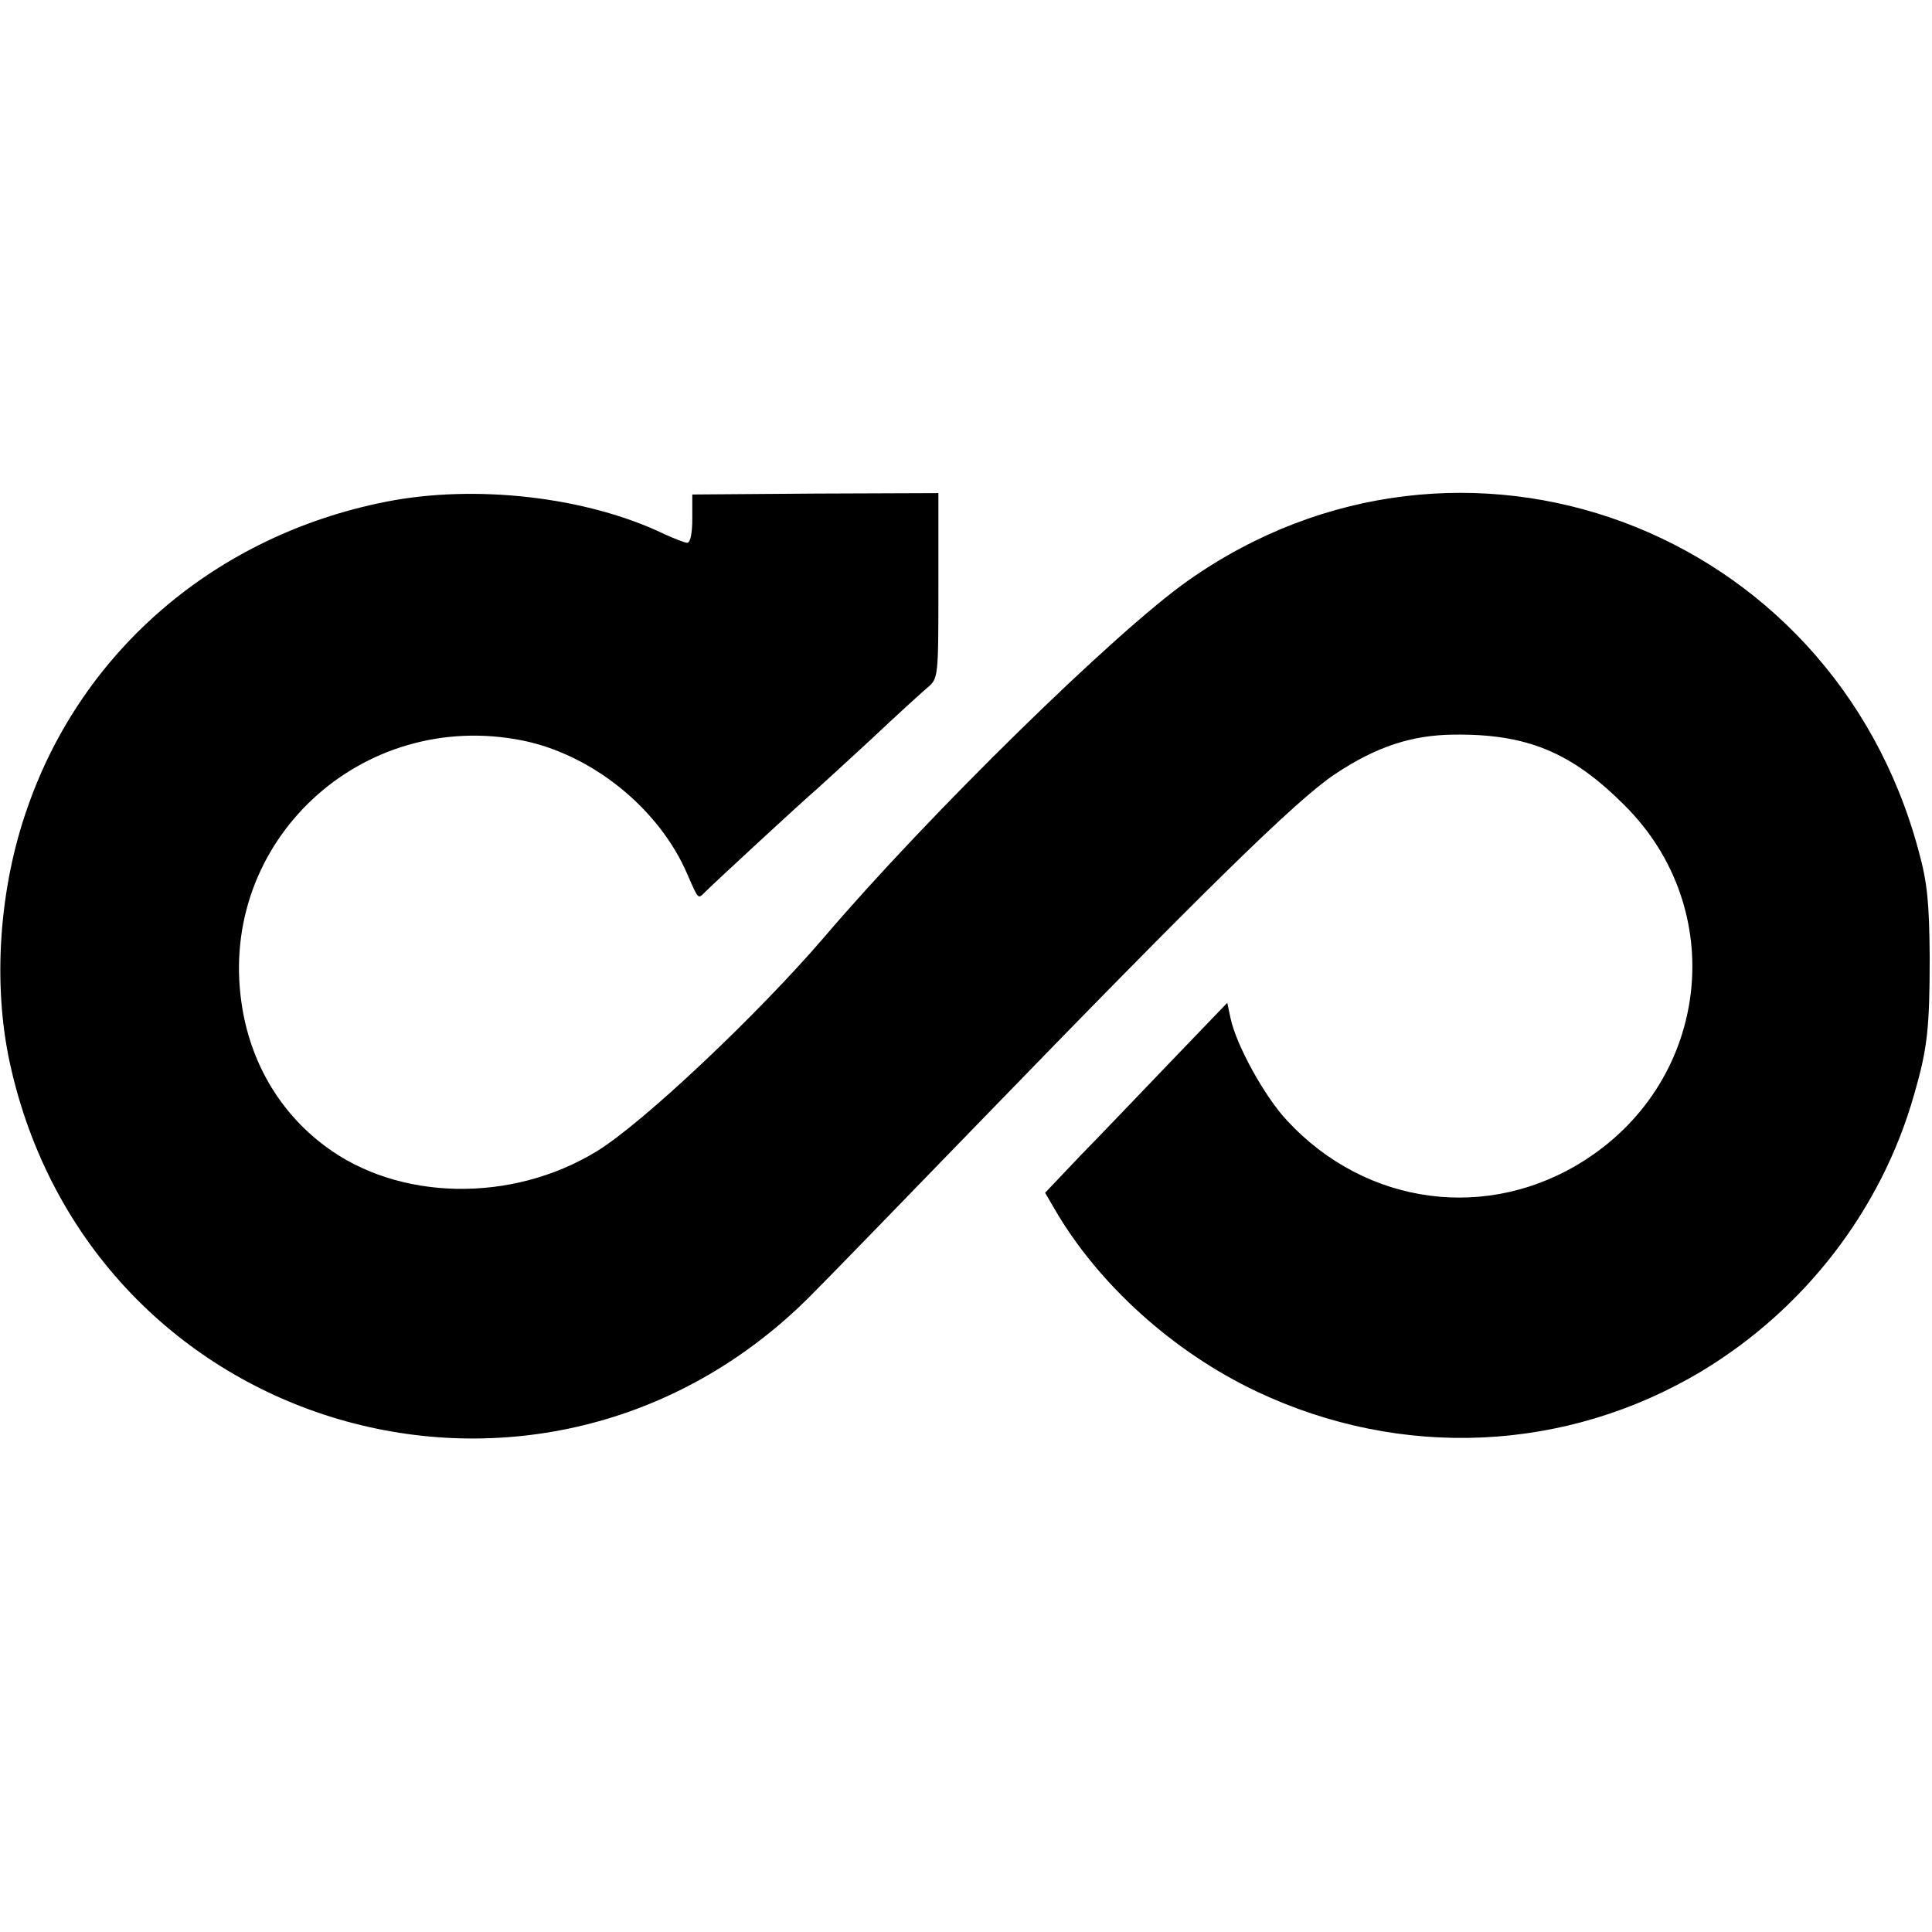 <?xml version="1.0" standalone="no"?>
<!DOCTYPE svg PUBLIC "-//W3C//DTD SVG 20010904//EN"
 "http://www.w3.org/TR/2001/REC-SVG-20010904/DTD/svg10.dtd">
<svg version="1.0" xmlns="http://www.w3.org/2000/svg"
 width="420pt" height="420pt" viewBox="0 0 420 420"
 preserveAspectRatio="xMidYMid meet">
<g transform="translate(0,420) scale(0.1,-0.1)"
fill="#000000" stroke="none">
<path d="M838 3109 c-368 -73 -659 -322 -778 -664 -62 -175 -76 -382 -39 -554
175 -808 1157 -1094 1741 -508 40 40 201 206 358 368 497 513 699 711 782 766
90 60 167 85 258 86 159 2 256 -38 371 -153 228 -226 187 -596 -84 -771 -210
-136 -477 -101 -649 85 -49 52 -111 165 -123 223 l-7 33 -123 -128 c-67 -70
-156 -163 -198 -206 l-75 -79 21 -36 c94 -162 257 -310 439 -396 315 -149 673
-132 967 44 224 135 391 351 462 601 29 100 34 144 34 300 -1 118 -5 161 -24
230 -189 706 -996 1005 -1588 588 -158 -111 -565 -510 -791 -775 -145 -169
-395 -405 -495 -466 -185 -113 -432 -108 -591 12 -99 74 -163 184 -181 311
-51 351 261 641 612 570 151 -31 296 -148 357 -290 25 -57 23 -55 39 -39 21
21 217 202 241 222 11 10 66 60 120 110 54 51 109 101 122 112 24 20 24 23 24
222 l0 201 -267 -1 -268 -2 0 -53 c0 -30 -4 -52 -11 -52 -5 0 -28 9 -50 19
-168 81 -411 109 -606 70z"/>
</g>
</svg>
